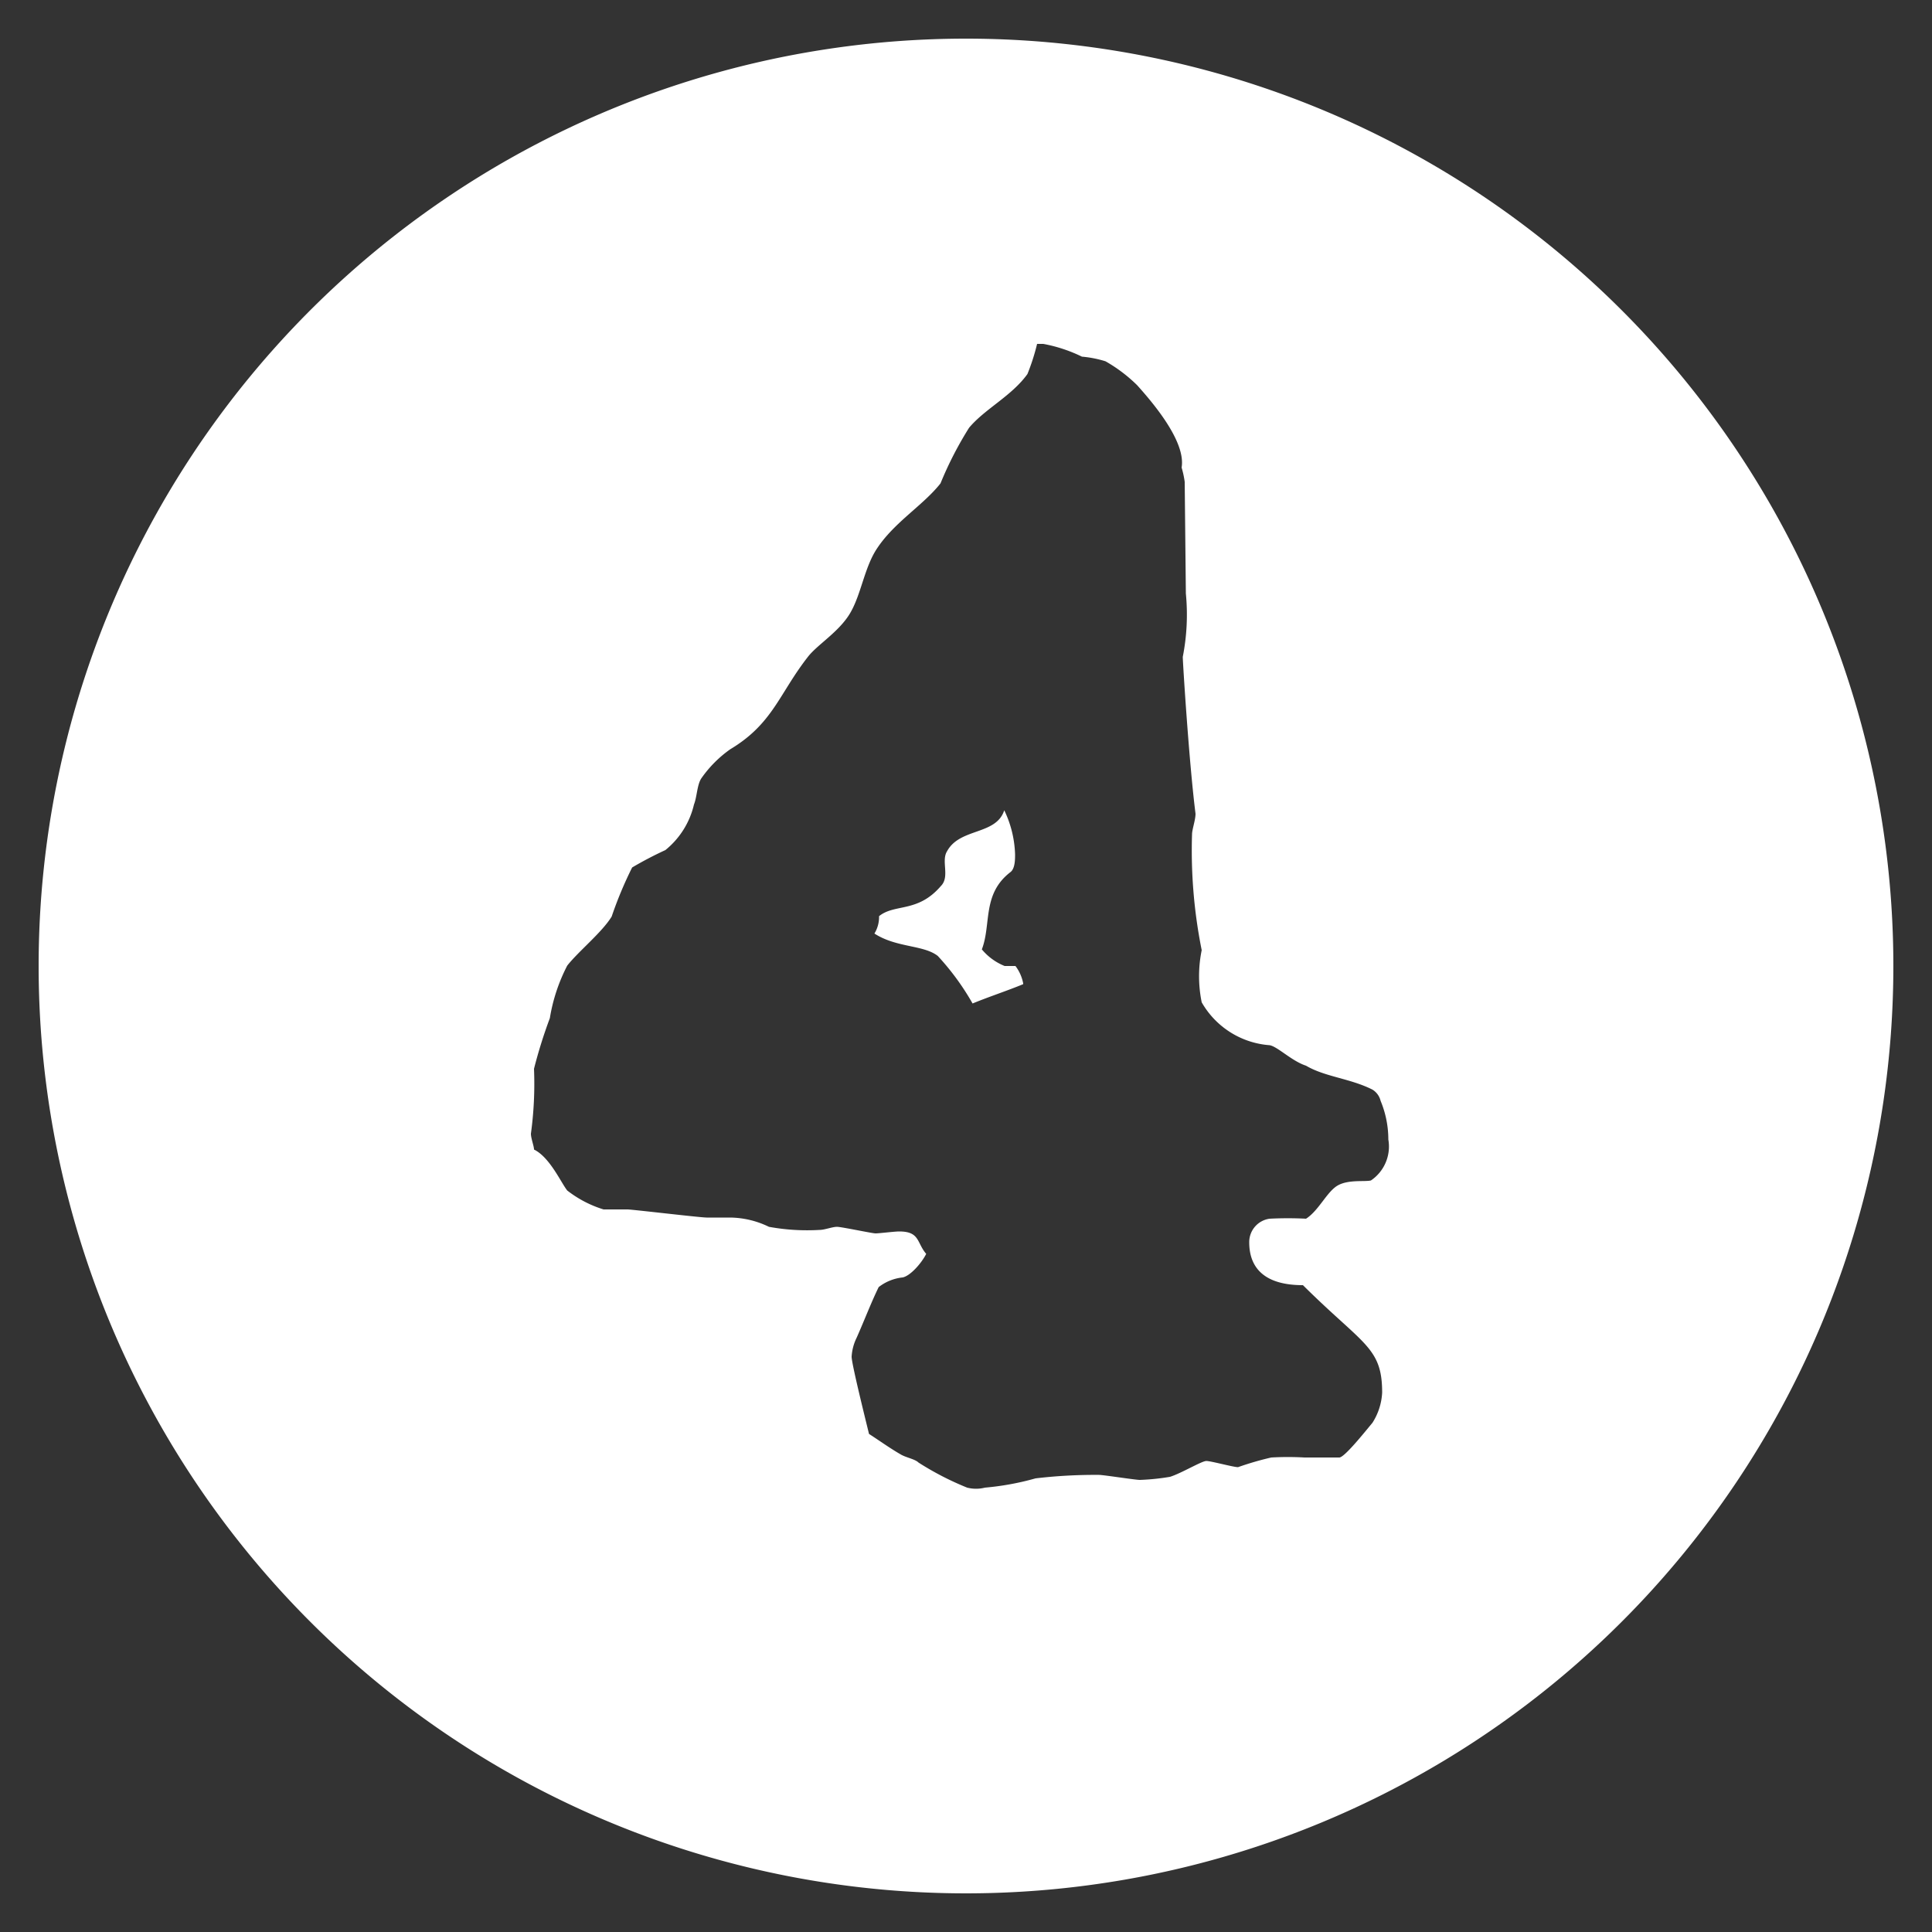 <svg id="Layer_1" data-name="Layer 1" xmlns="http://www.w3.org/2000/svg" viewBox="0 0 50 50"><rect x="0" y="0" width="50" height="50" fill="#333333" stroke="none"/><defs><style>.cls-1{fill:#fff;}</style></defs><title>no_4</title><path class="cls-1" d="M49,25A24,24,0,1,1,25,1,24,24,0,0,1,49,25ZM30.66,12.47a2.44,2.44,0,0,0-.08-.37c.12-.7-.82-1.76-1.15-2.13a3.93,3.93,0,0,0-.82-.62A2.9,2.9,0,0,0,28,9.23a3.89,3.89,0,0,0-1-.33h-.16a5.57,5.57,0,0,1-.25.78c-.41.57-1.1.9-1.51,1.39a9.32,9.32,0,0,0-.74,1.44c-.45.57-1.19,1-1.64,1.68-.33.49-.41,1.19-.7,1.68s-.86.82-1.1,1.14c-.74.95-.9,1.72-2,2.38a3.06,3.06,0,0,0-.74.74c-.12.16-.12.49-.2.69A2.14,2.14,0,0,1,17.22,22a9.52,9.52,0,0,0-.86.45,10.16,10.16,0,0,0-.53,1.27c-.25.41-.86.9-1.15,1.27a4.54,4.54,0,0,0-.45,1.36,12.54,12.54,0,0,0-.41,1.31,9.55,9.55,0,0,1-.08,1.68c0,.12.08.32.08.41.41.2.7.86.86,1.06a2.93,2.93,0,0,0,.94.49l.62,0c.12,0,1.88.21,2.05.21l.61,0a2.35,2.35,0,0,1,1,.24,5.48,5.48,0,0,0,1.31.08c.13,0,.33-.08.45-.08s.91.17,1,.17.49-.05.61-.05c.54,0,.45.29.7.58-.12.24-.41.57-.61.61a1.22,1.22,0,0,0-.62.25c-.2.41-.37.86-.57,1.31a1.28,1.28,0,0,0-.13.49c0,.17.29,1.35.45,2,.25.16.54.37.82.53.13.08.37.12.46.21a7.63,7.63,0,0,0,1.26.65.94.94,0,0,0,.46,0,7.06,7.06,0,0,0,1.31-.24,13.13,13.13,0,0,1,1.64-.09c.12,0,.94.13,1.06.13a5.9,5.9,0,0,0,.78-.08c.29-.09.82-.41.94-.41s.7.16.82.16a7.91,7.91,0,0,1,.86-.25,7.54,7.54,0,0,1,.86,0l.9,0c.13,0,.62-.61.86-.9a1.6,1.6,0,0,0,.25-.78c0-1.18-.49-1.23-2.05-2.78-1,0-1.39-.45-1.39-1.11a.61.61,0,0,1,.53-.61,9.24,9.24,0,0,1,.94,0c.33-.21.54-.7.82-.86s.7-.09.86-.13a1.06,1.06,0,0,0,.45-1.06,2.61,2.61,0,0,0-.2-1,.47.47,0,0,0-.21-.29c-.57-.29-1.23-.33-1.72-.62-.37-.12-.73-.49-.94-.53a2.21,2.21,0,0,1-1.76-1.11,3.37,3.37,0,0,1,0-1.35,13.08,13.08,0,0,1-.25-3c0-.12.09-.37.09-.53-.17-1.35-.33-3.93-.33-4.06a5.65,5.65,0,0,0,.08-1.64Zm-4.18,13c-.41.17-.9.33-1.31.5a6.6,6.6,0,0,0-.9-1.23c-.37-.29-1.07-.21-1.64-.58a.82.82,0,0,0,.12-.45c.41-.33,1-.08,1.6-.78.24-.24,0-.65.16-.9.33-.61,1.27-.41,1.48-1.06a2.82,2.82,0,0,1,.28,1.14c0,.13,0,.37-.12.46-.74.57-.49,1.35-.74,2A1.49,1.49,0,0,0,26,25c.08,0,.2,0,.28,0A1.08,1.08,0,0,1,26.48,25.45Z"/></svg>